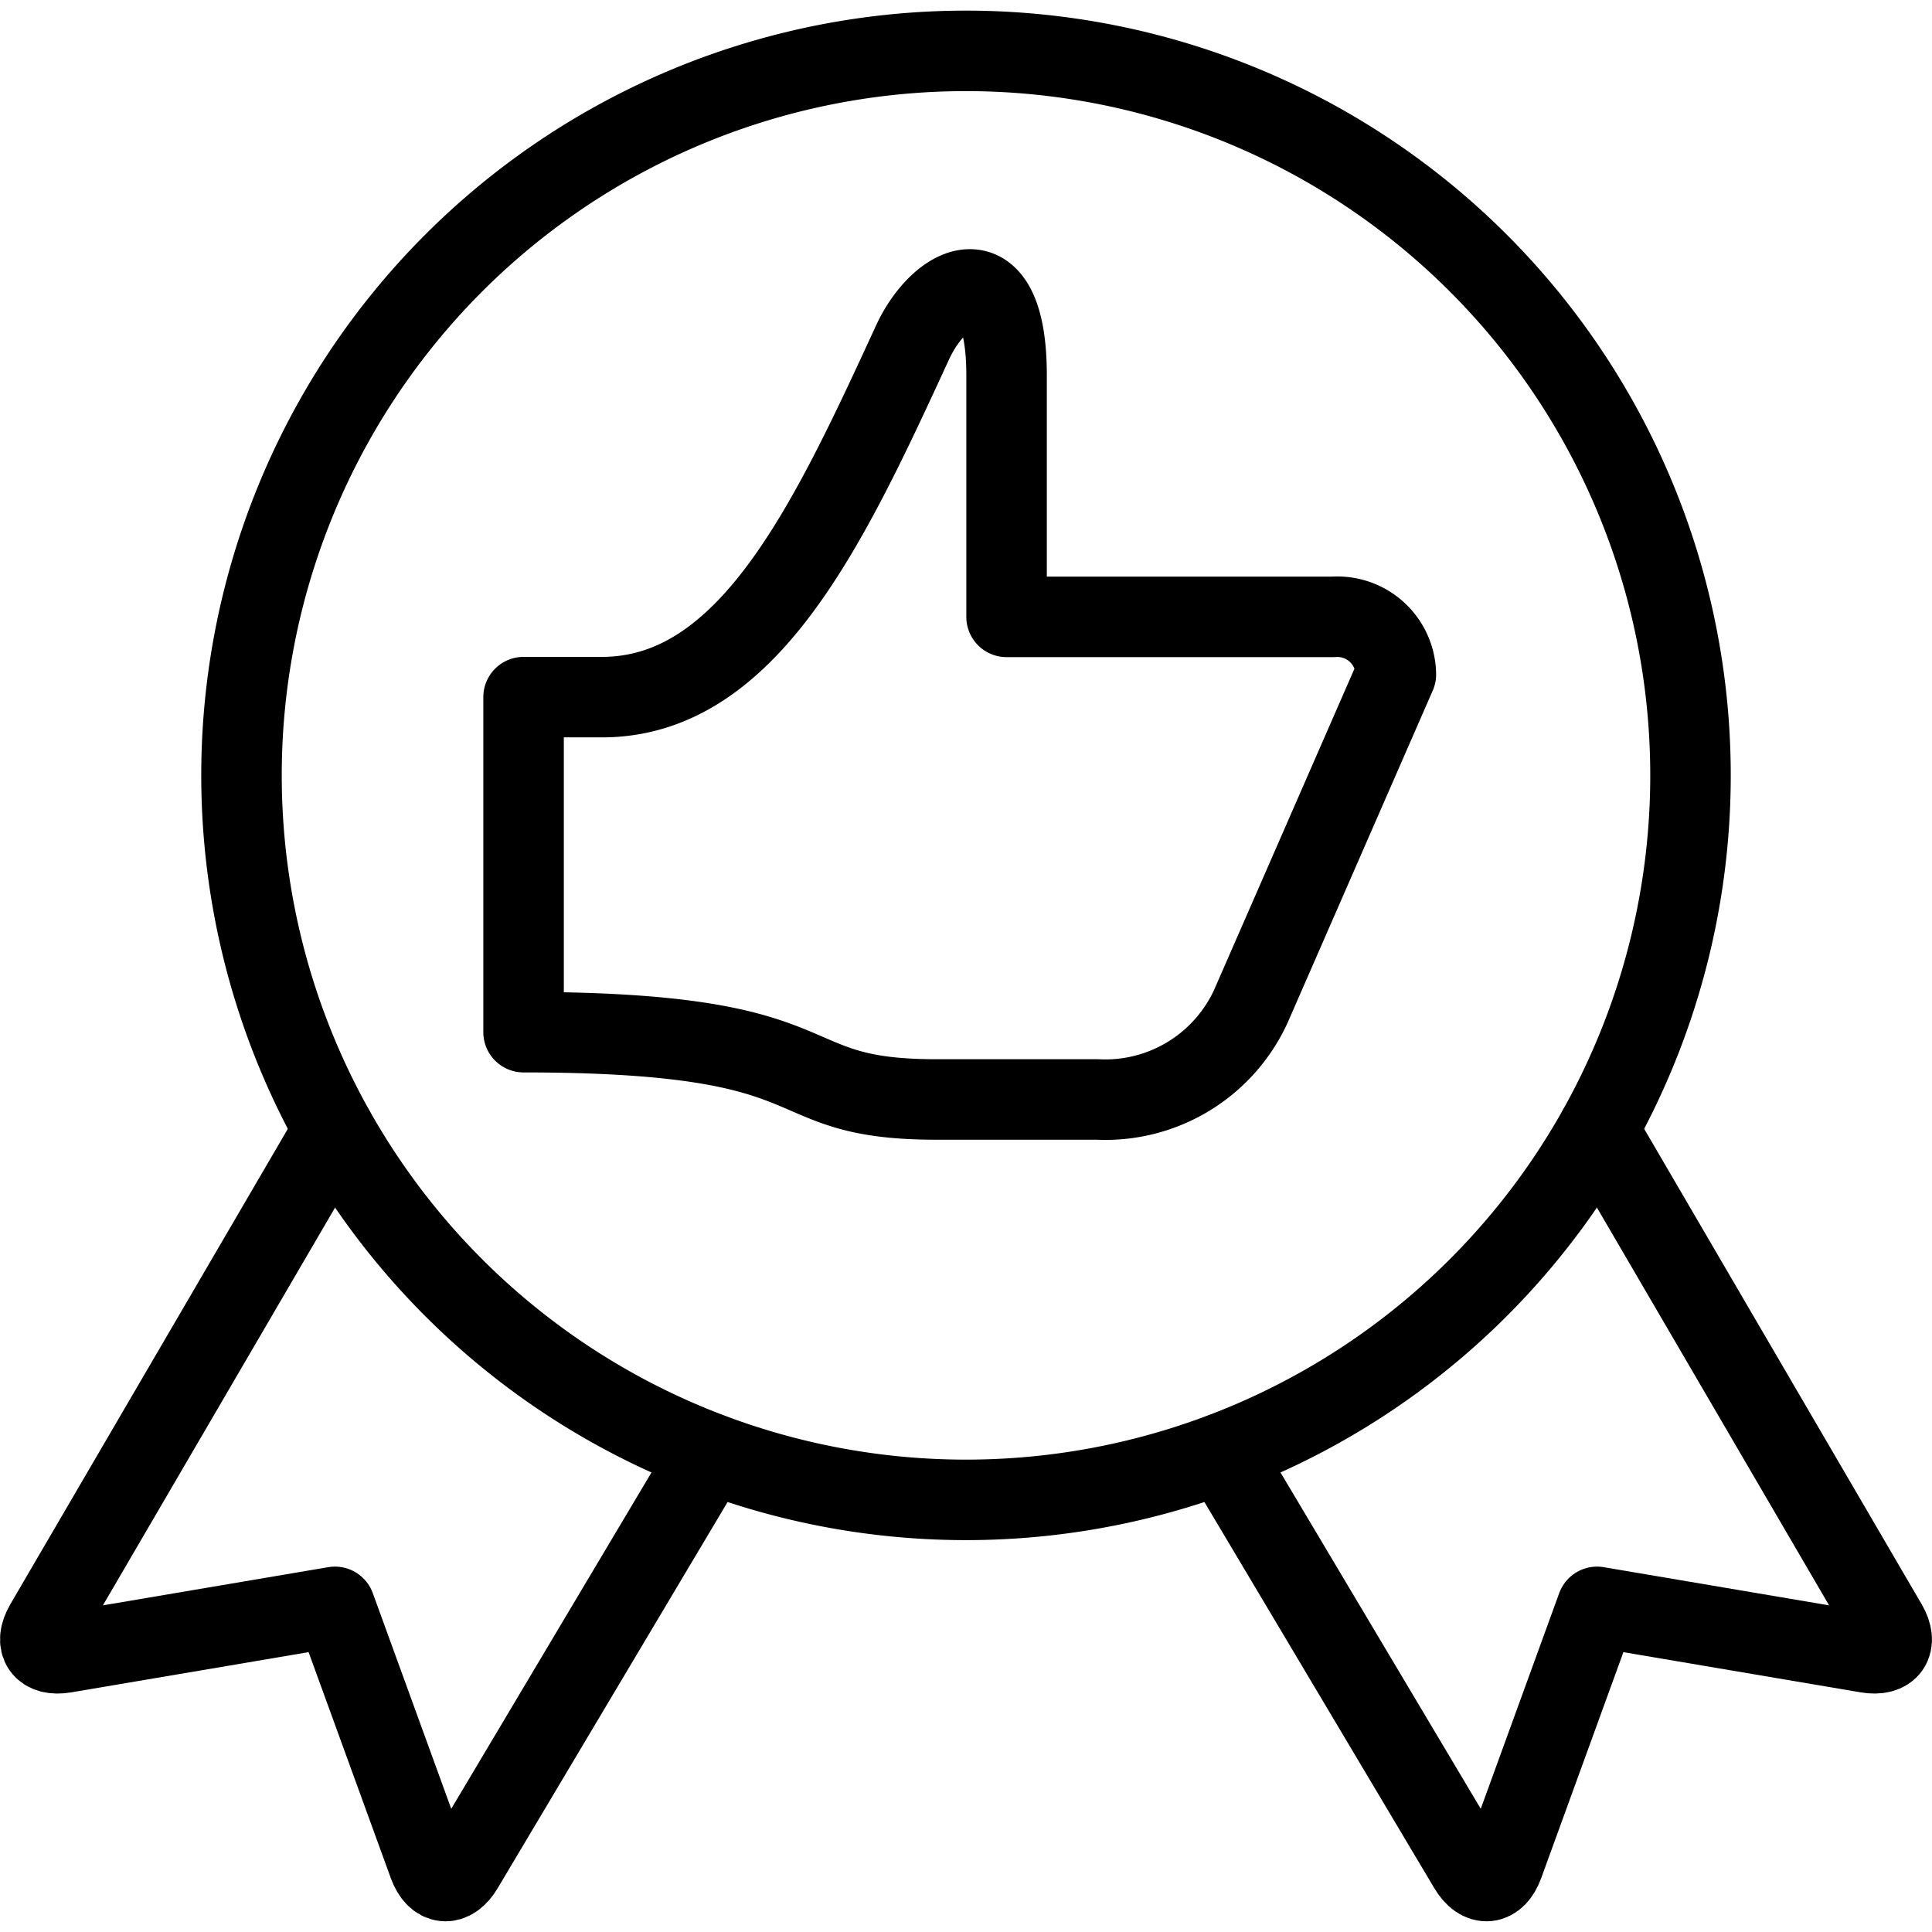 <svg viewBox="0 0 24 24" xmlns="http://www.w3.org/2000/svg"><g transform="matrix(1,0,0,1,0,0)"><path d="M15.539,12.5a1.99,1.99,0,0,1-1.91,1.158h-2c-2.076,0-1.125-.836-5.125-.836V8.66h.973c1.816,0,2.814-2.135,3.859-4.406.344-.745,1.168-1.148,1.168.409v3h4.057a.727.727,0,0,1,.779.715Z" fill="none" stroke="#000000" stroke-linecap="round" stroke-linejoin="round"></path><path d="M4.148,14.034.56,20.181c-.138.238-.028.395.243.349l3.358-.569,1.164,3.2c.094.258.286.277.427.04l3.065-5.148" fill="none" stroke="#000000" stroke-linecap="round" stroke-linejoin="round"></path><path d="M19.852,14.034l3.588,6.147c.138.238.028.395-.243.349l-3.358-.569-1.164,3.2c-.094.258-.286.277-.427.04l-3.065-5.148" fill="none" stroke="#000000" stroke-linecap="round" stroke-linejoin="round"></path><path d="M3.000 9.632 A9.000 9.000 0 1 0 21.000 9.632 A9.000 9.000 0 1 0 3.000 9.632 Z" fill="none" stroke="#000000" stroke-linecap="round" stroke-linejoin="round"></path></g></svg>